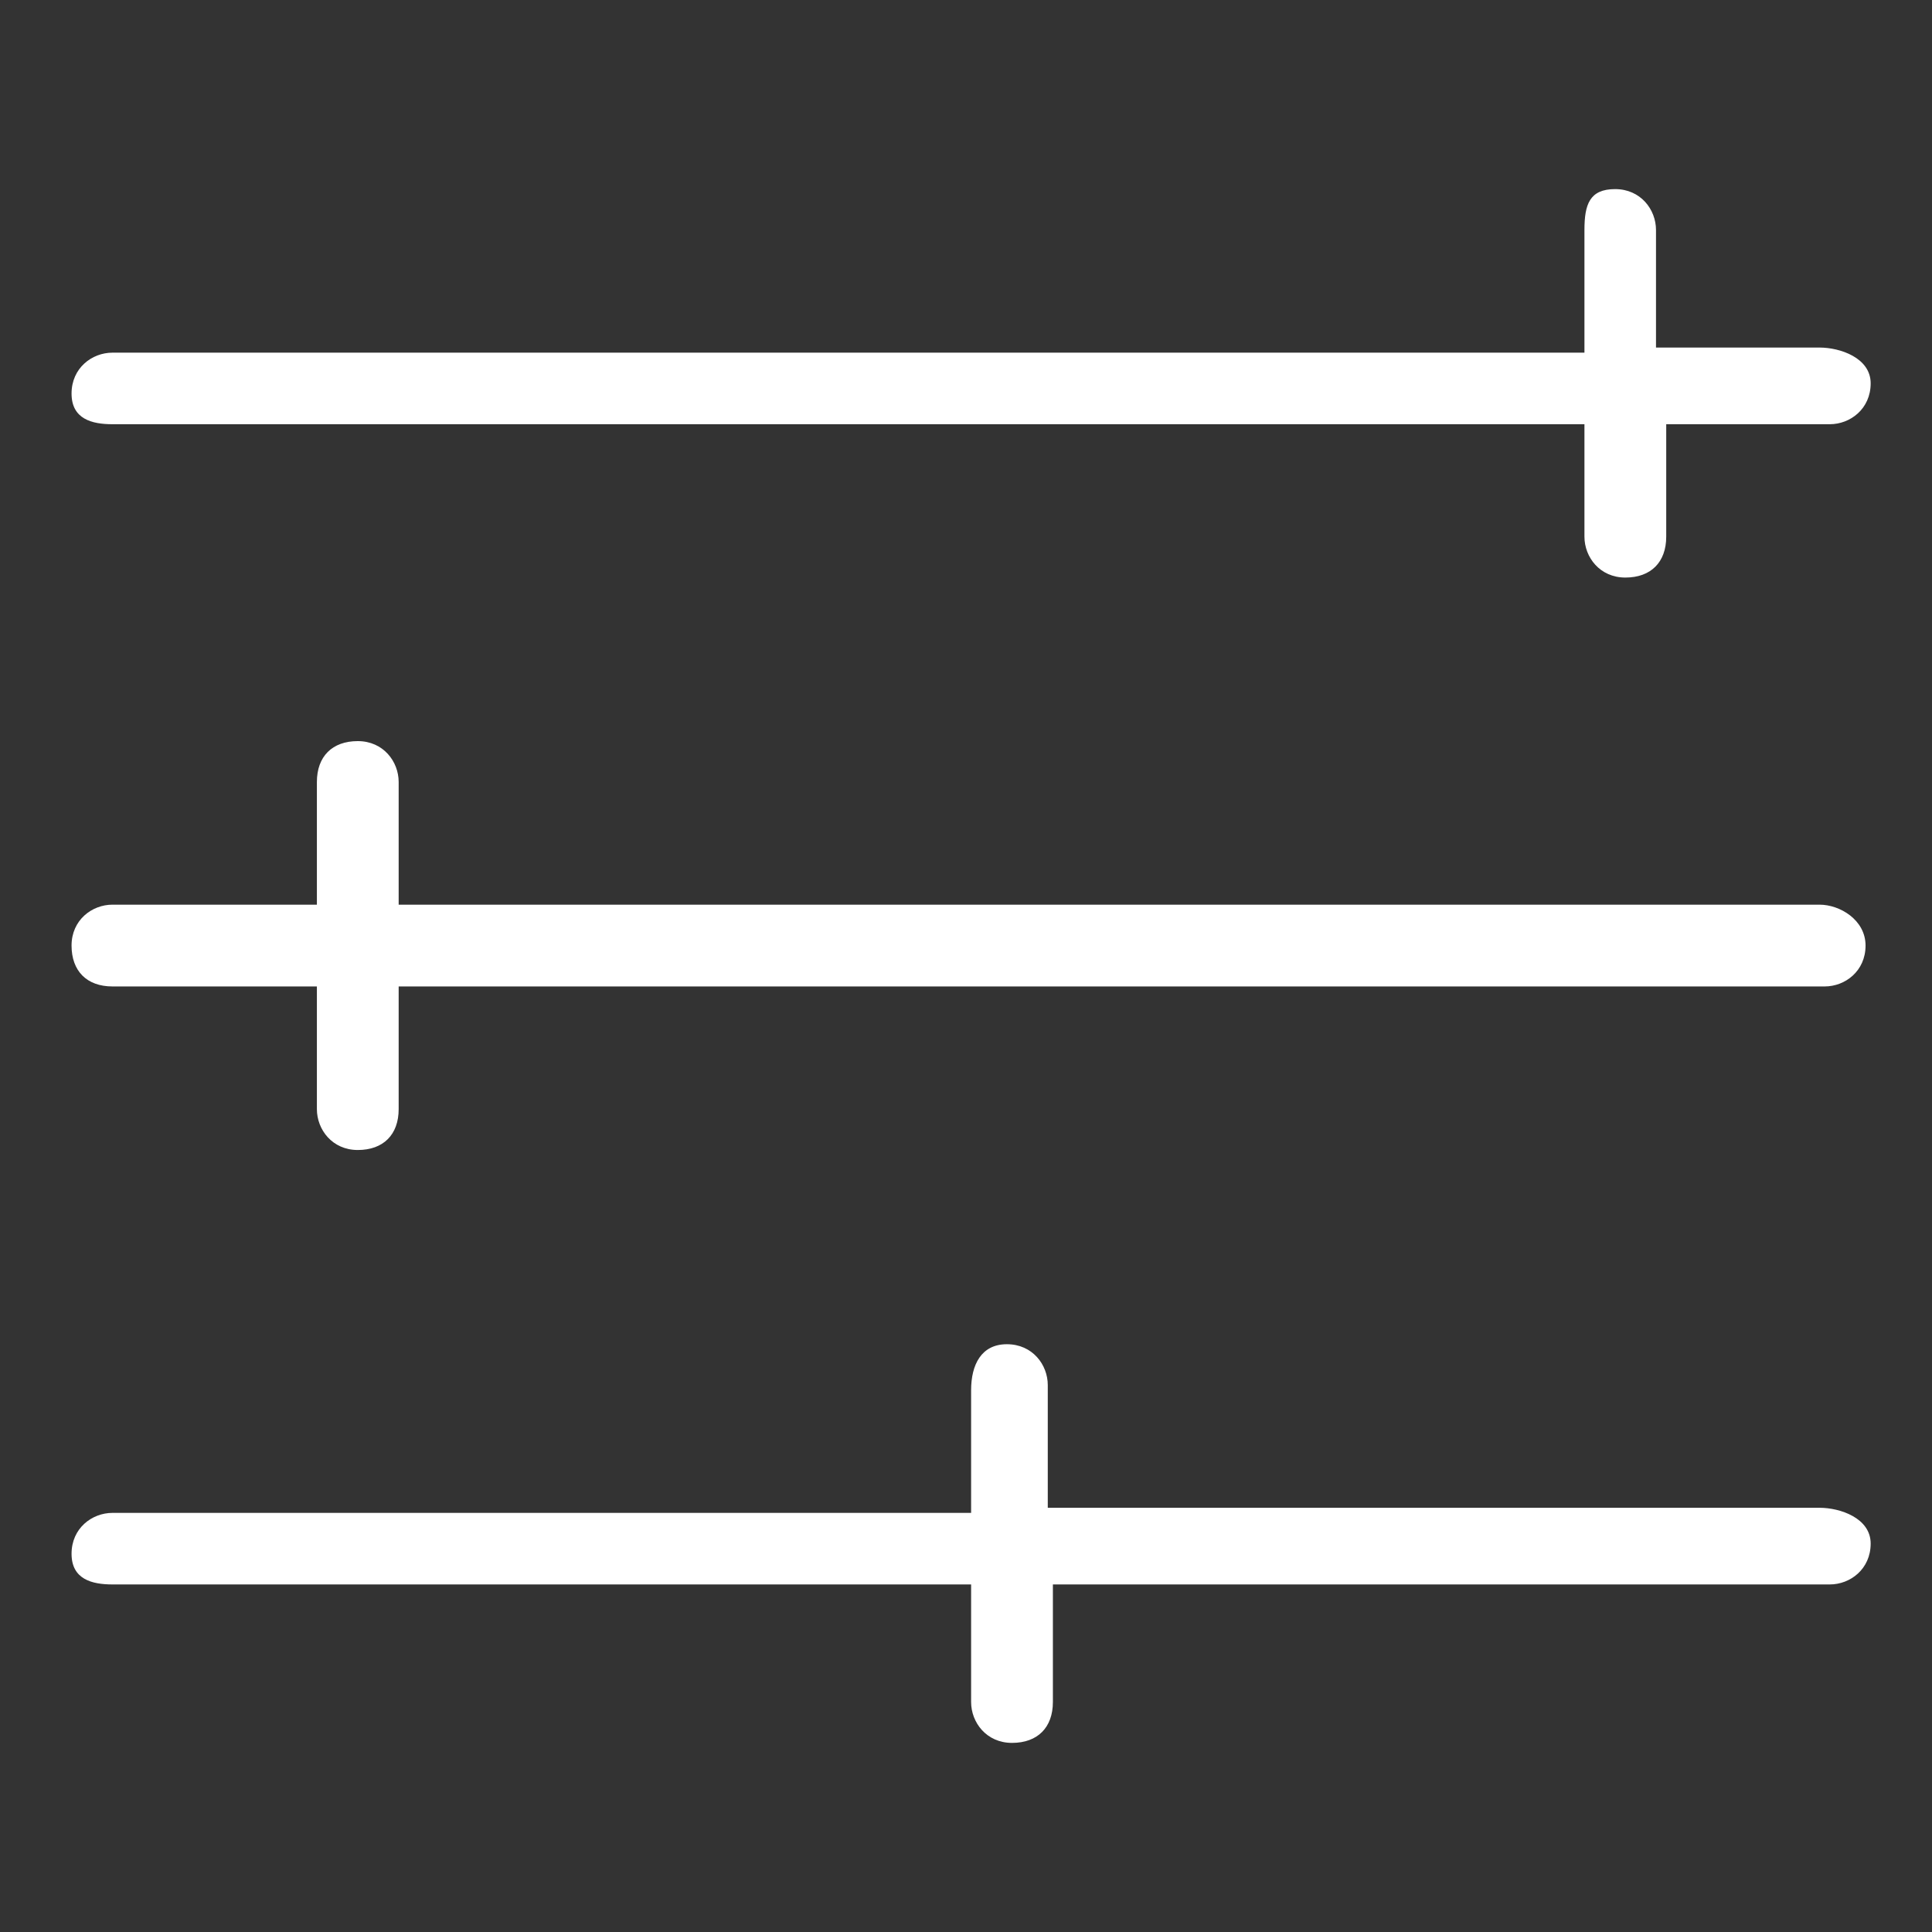 <?xml version="1.0" encoding="utf-8"?>
<!-- Generator: Adobe Illustrator 24.0.0, SVG Export Plug-In . SVG Version: 6.00 Build 0)  -->
<svg version="1.1" xmlns="http://www.w3.org/2000/svg" xmlns:xlink="http://www.w3.org/1999/xlink" x="0px" y="0px"
	 viewBox="0 0 37.8 37.8" style="enable-background:new 0 0 37.8 37.8;" xml:space="preserve">
<rect x="0" y="0" width="37.8" height="37.8" fill="#333333" stroke="none"/>
<style type="text/css">
	.st0{fill:#444444;}
	.st1{fill:#9C5789;}
	.st2{fill:#FFFFFF;}
</style>
<g id="base-size">
</g>
<g id="icon">
	<g>
		<path class="st2" d="M2.2,8.3H31v2.2c0,0.4,0.3,0.8,0.8,0.8s0.8-0.3,0.8-0.8V8.3h3.2c0.4,0,0.8-0.3,0.8-0.8S36,6.8,35.6,6.8h-3.2
			V4.5c0-0.4-0.3-0.8-0.8-0.8S31,4,31,4.5v2.4H2.2c-0.4,0-0.8,0.3-0.8,0.8S1.8,8.3,2.2,8.3z"/>
		<path class="st2" d="M35.6,17.7H7.8v-2.4c0-0.4-0.3-0.8-0.8-0.8s-0.8,0.3-0.8,0.8v2.4h-4c-0.4,0-0.8,0.3-0.8,0.8s0.3,0.8,0.8,0.8
			h4v2.4c0,0.4,0.3,0.8,0.8,0.8s0.8-0.3,0.8-0.8v-2.4h27.9c0.4,0,0.8-0.3,0.8-0.8S36,17.7,35.6,17.7z"/>
		<path class="st2" d="M35.6,29.5H20.5v-2.4c0-0.4-0.3-0.8-0.8-0.8S19,26.7,19,27.2v2.4H2.2c-0.4,0-0.8,0.3-0.8,0.8S1.8,31,2.2,31
			H19v2.3c0,0.4,0.3,0.8,0.8,0.8s0.8-0.3,0.8-0.8V31h15.2c0.4,0,0.8-0.3,0.8-0.8S36,29.5,35.6,29.5z"/>
	</g>
</g>
<g id="title">
</g>
</svg>
